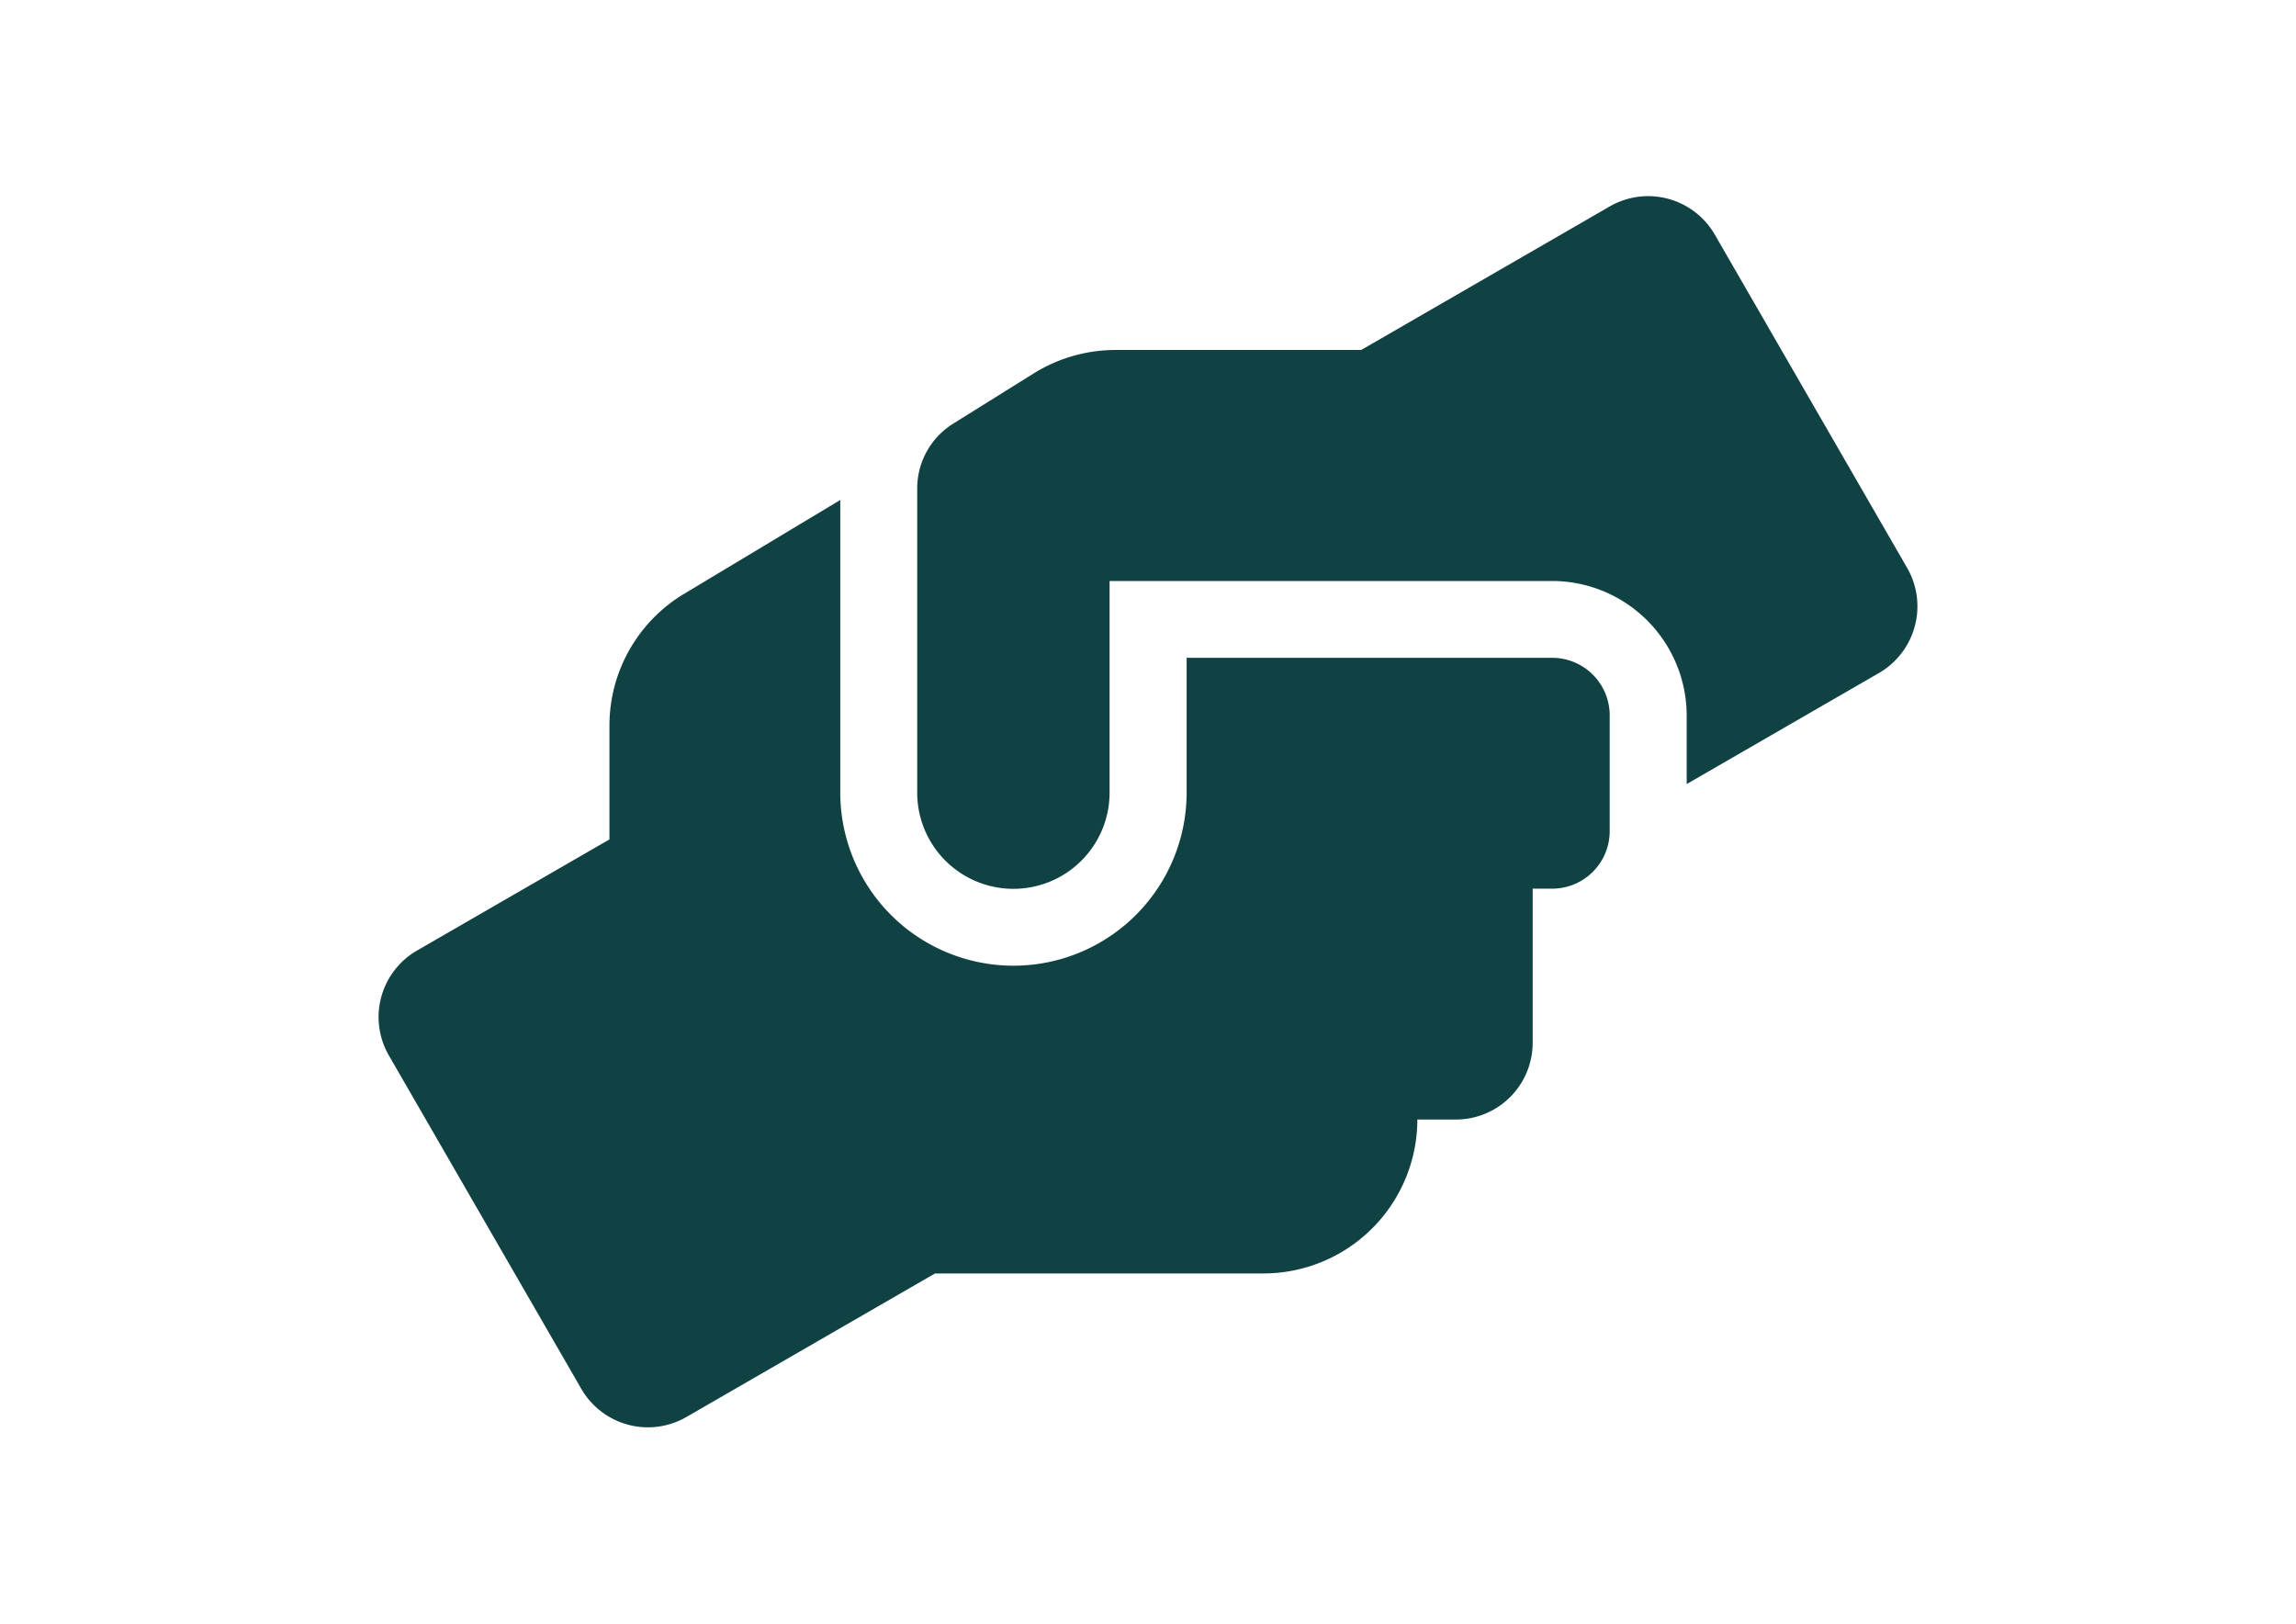 <svg id="Ebene_1" data-name="Ebene 1" xmlns="http://www.w3.org/2000/svg" viewBox="0 0 841.89 595.28"><defs><style>.cls-1{fill:#114243;}</style></defs><title>Unbenannt-3</title><path class="cls-1" d="M590.24,262.32v42.32a21.1,21.1,0,0,1-21.16,21.16H562v56.43a28.18,28.18,0,0,1-28.21,28.21H519.71a56.48,56.48,0,0,1-56.43,56.43H342.85L251.68,519.5a28.21,28.21,0,0,1-38.52-10.31L142.62,387a28.15,28.15,0,0,1,10.32-38.53l70.53-40.73V266a56.31,56.31,0,0,1,27.42-48.32l57.22-34.38V290.54a63.48,63.48,0,0,0,127,0V241.16h134A21.11,21.11,0,0,1,590.24,262.32ZM689,246.72l-70.53,40.73V262.32A49.41,49.41,0,0,0,569.08,213H406.86v77.59a35.27,35.27,0,0,1-70.54,0V179.18a28,28,0,0,1,13.23-23.89l29.54-18.43A56.85,56.85,0,0,1,409,128.31h90.11l91.16-52.64A28.22,28.22,0,0,1,628.77,86l70.54,122.2A28.25,28.25,0,0,1,689,246.72Z"/></svg>